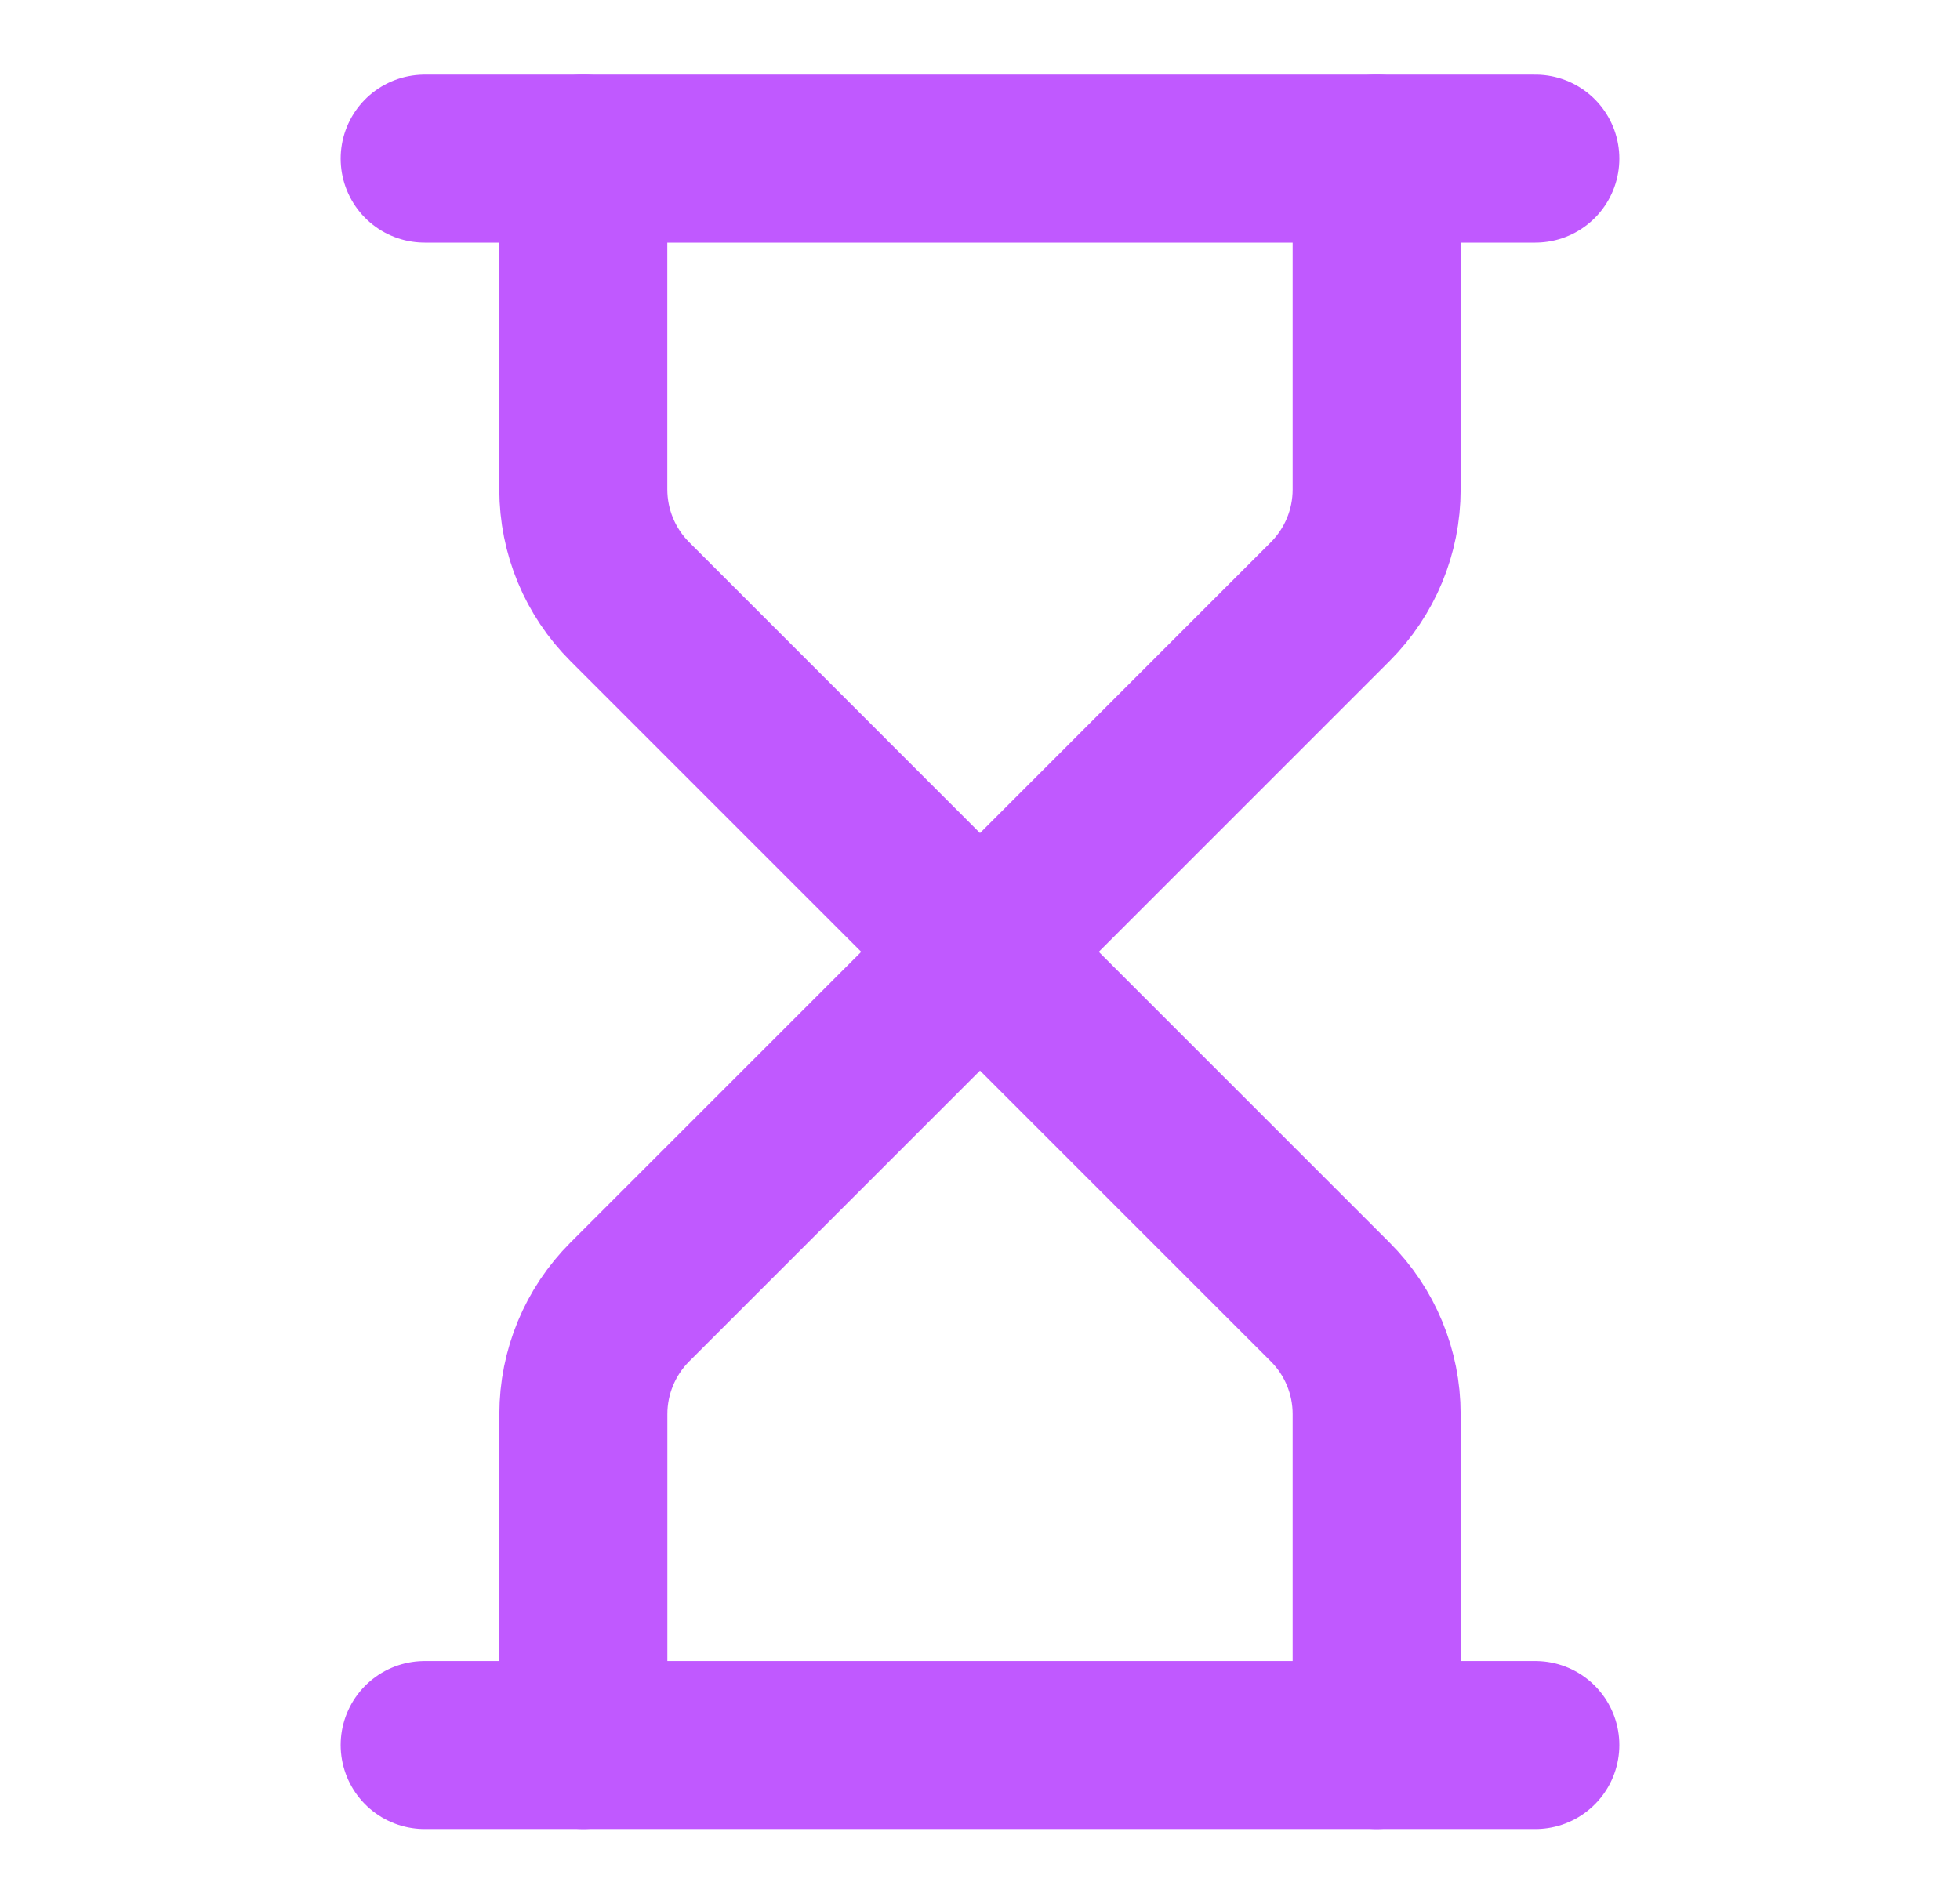 <?xml version="1.0" encoding="utf-8"?>
<svg xmlns="http://www.w3.org/2000/svg" fill="none" height="34" viewBox="0 0 35 34" width="35">
<path d="M7.583 31.167H27.417" stroke="#C059FF" stroke-linecap="round" stroke-linejoin="round" stroke-width="3"/>
<path d="M7.583 2.833H27.417" stroke="#C059FF" stroke-linecap="round" stroke-linejoin="round" stroke-width="3"/>
<path d="M24.583 31.167V25.256C24.583 24.505 24.285 23.784 23.753 23.253L17.5 17L11.247 23.253C10.716 23.784 10.417 24.505 10.417 25.256V31.167" stroke="#C059FF" stroke-linecap="round" stroke-linejoin="round" stroke-width="3"/>
<path d="M10.416 2.833V8.743C10.417 9.495 10.715 10.215 11.247 10.746L17.5 17L23.753 10.746C24.284 10.215 24.583 9.495 24.583 8.743V2.833" stroke="#C059FF" stroke-linecap="round" stroke-linejoin="round" stroke-width="3"/>
</svg>